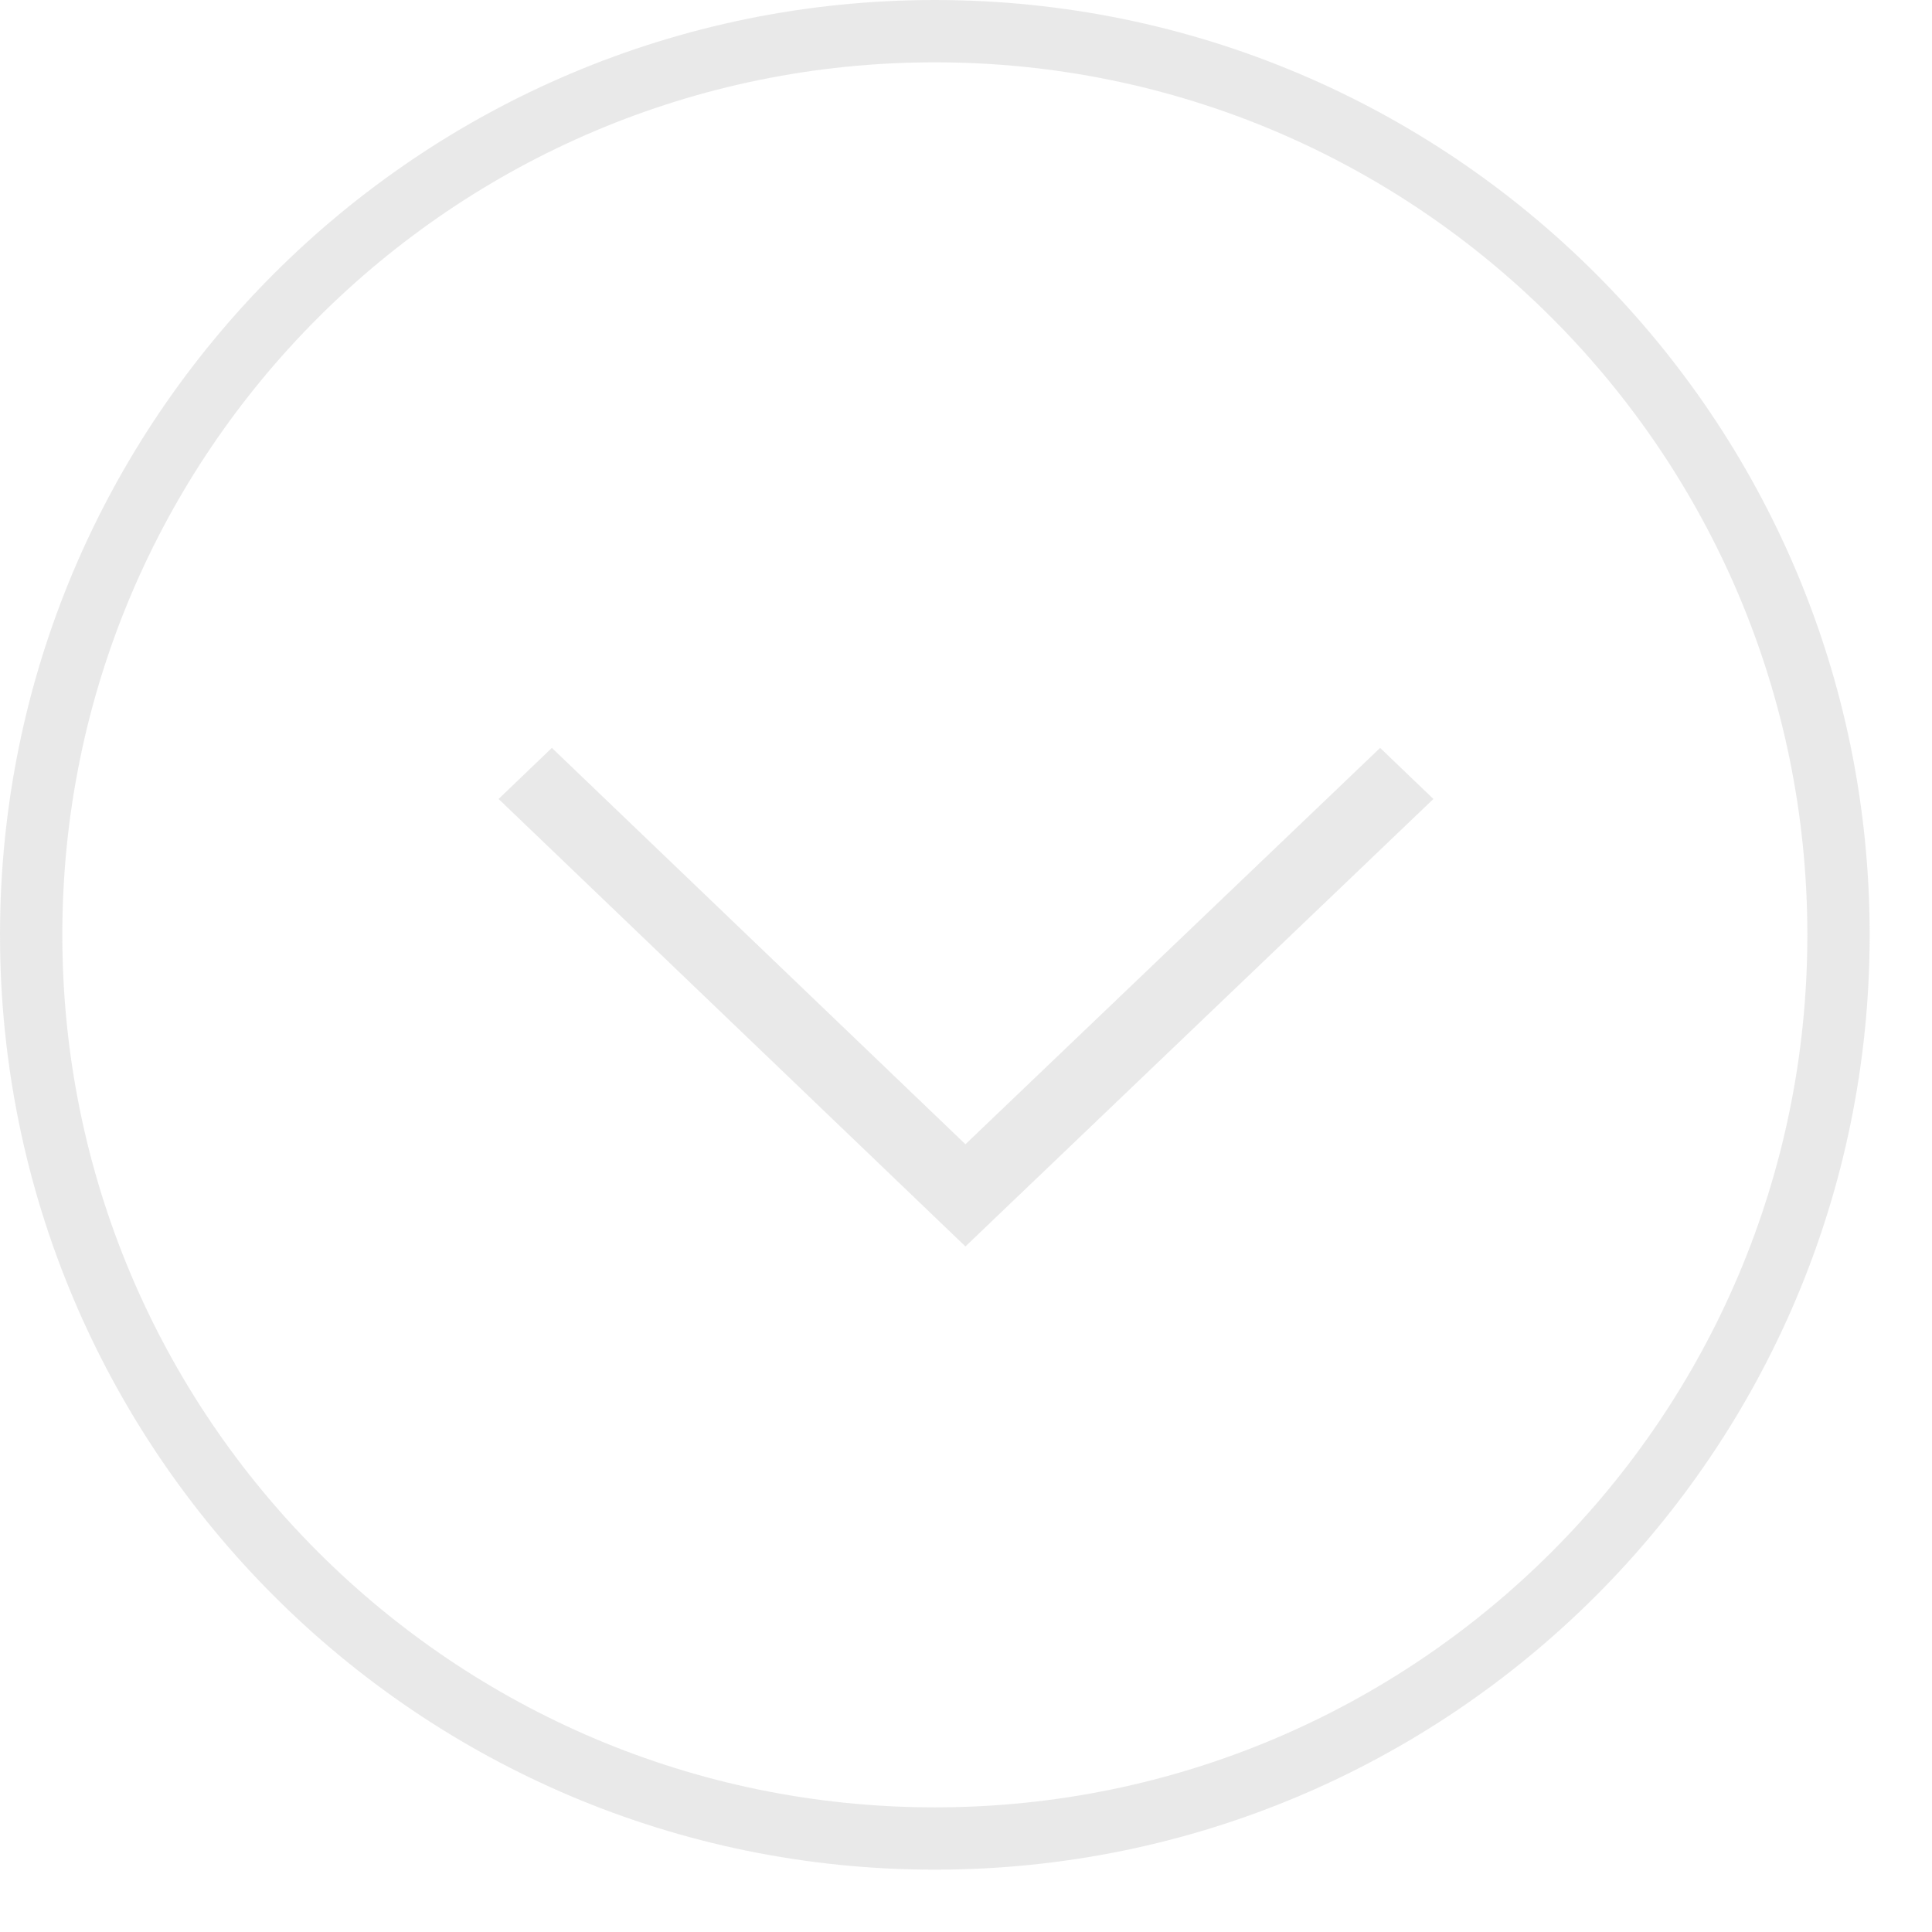<?xml version="1.0" encoding="UTF-8"?> <svg xmlns="http://www.w3.org/2000/svg" width="31" height="31" viewBox="0 0 31 31" fill="none"><g opacity="0.8"><path d="M29.5 15C29.5 23.008 23.008 29.5 15 29.5C6.992 29.5 0.5 23.008 0.5 15C0.5 6.992 6.992 0.5 15 0.5C23.008 0.5 29.5 6.992 29.5 15Z" stroke="#E4E4E4"></path><path d="M15.491 18.36L22.145 12L23 12.82L15.491 20L8 12.82L8.855 12L15.491 18.36Z" fill="#E4E4E4"></path></g></svg> 